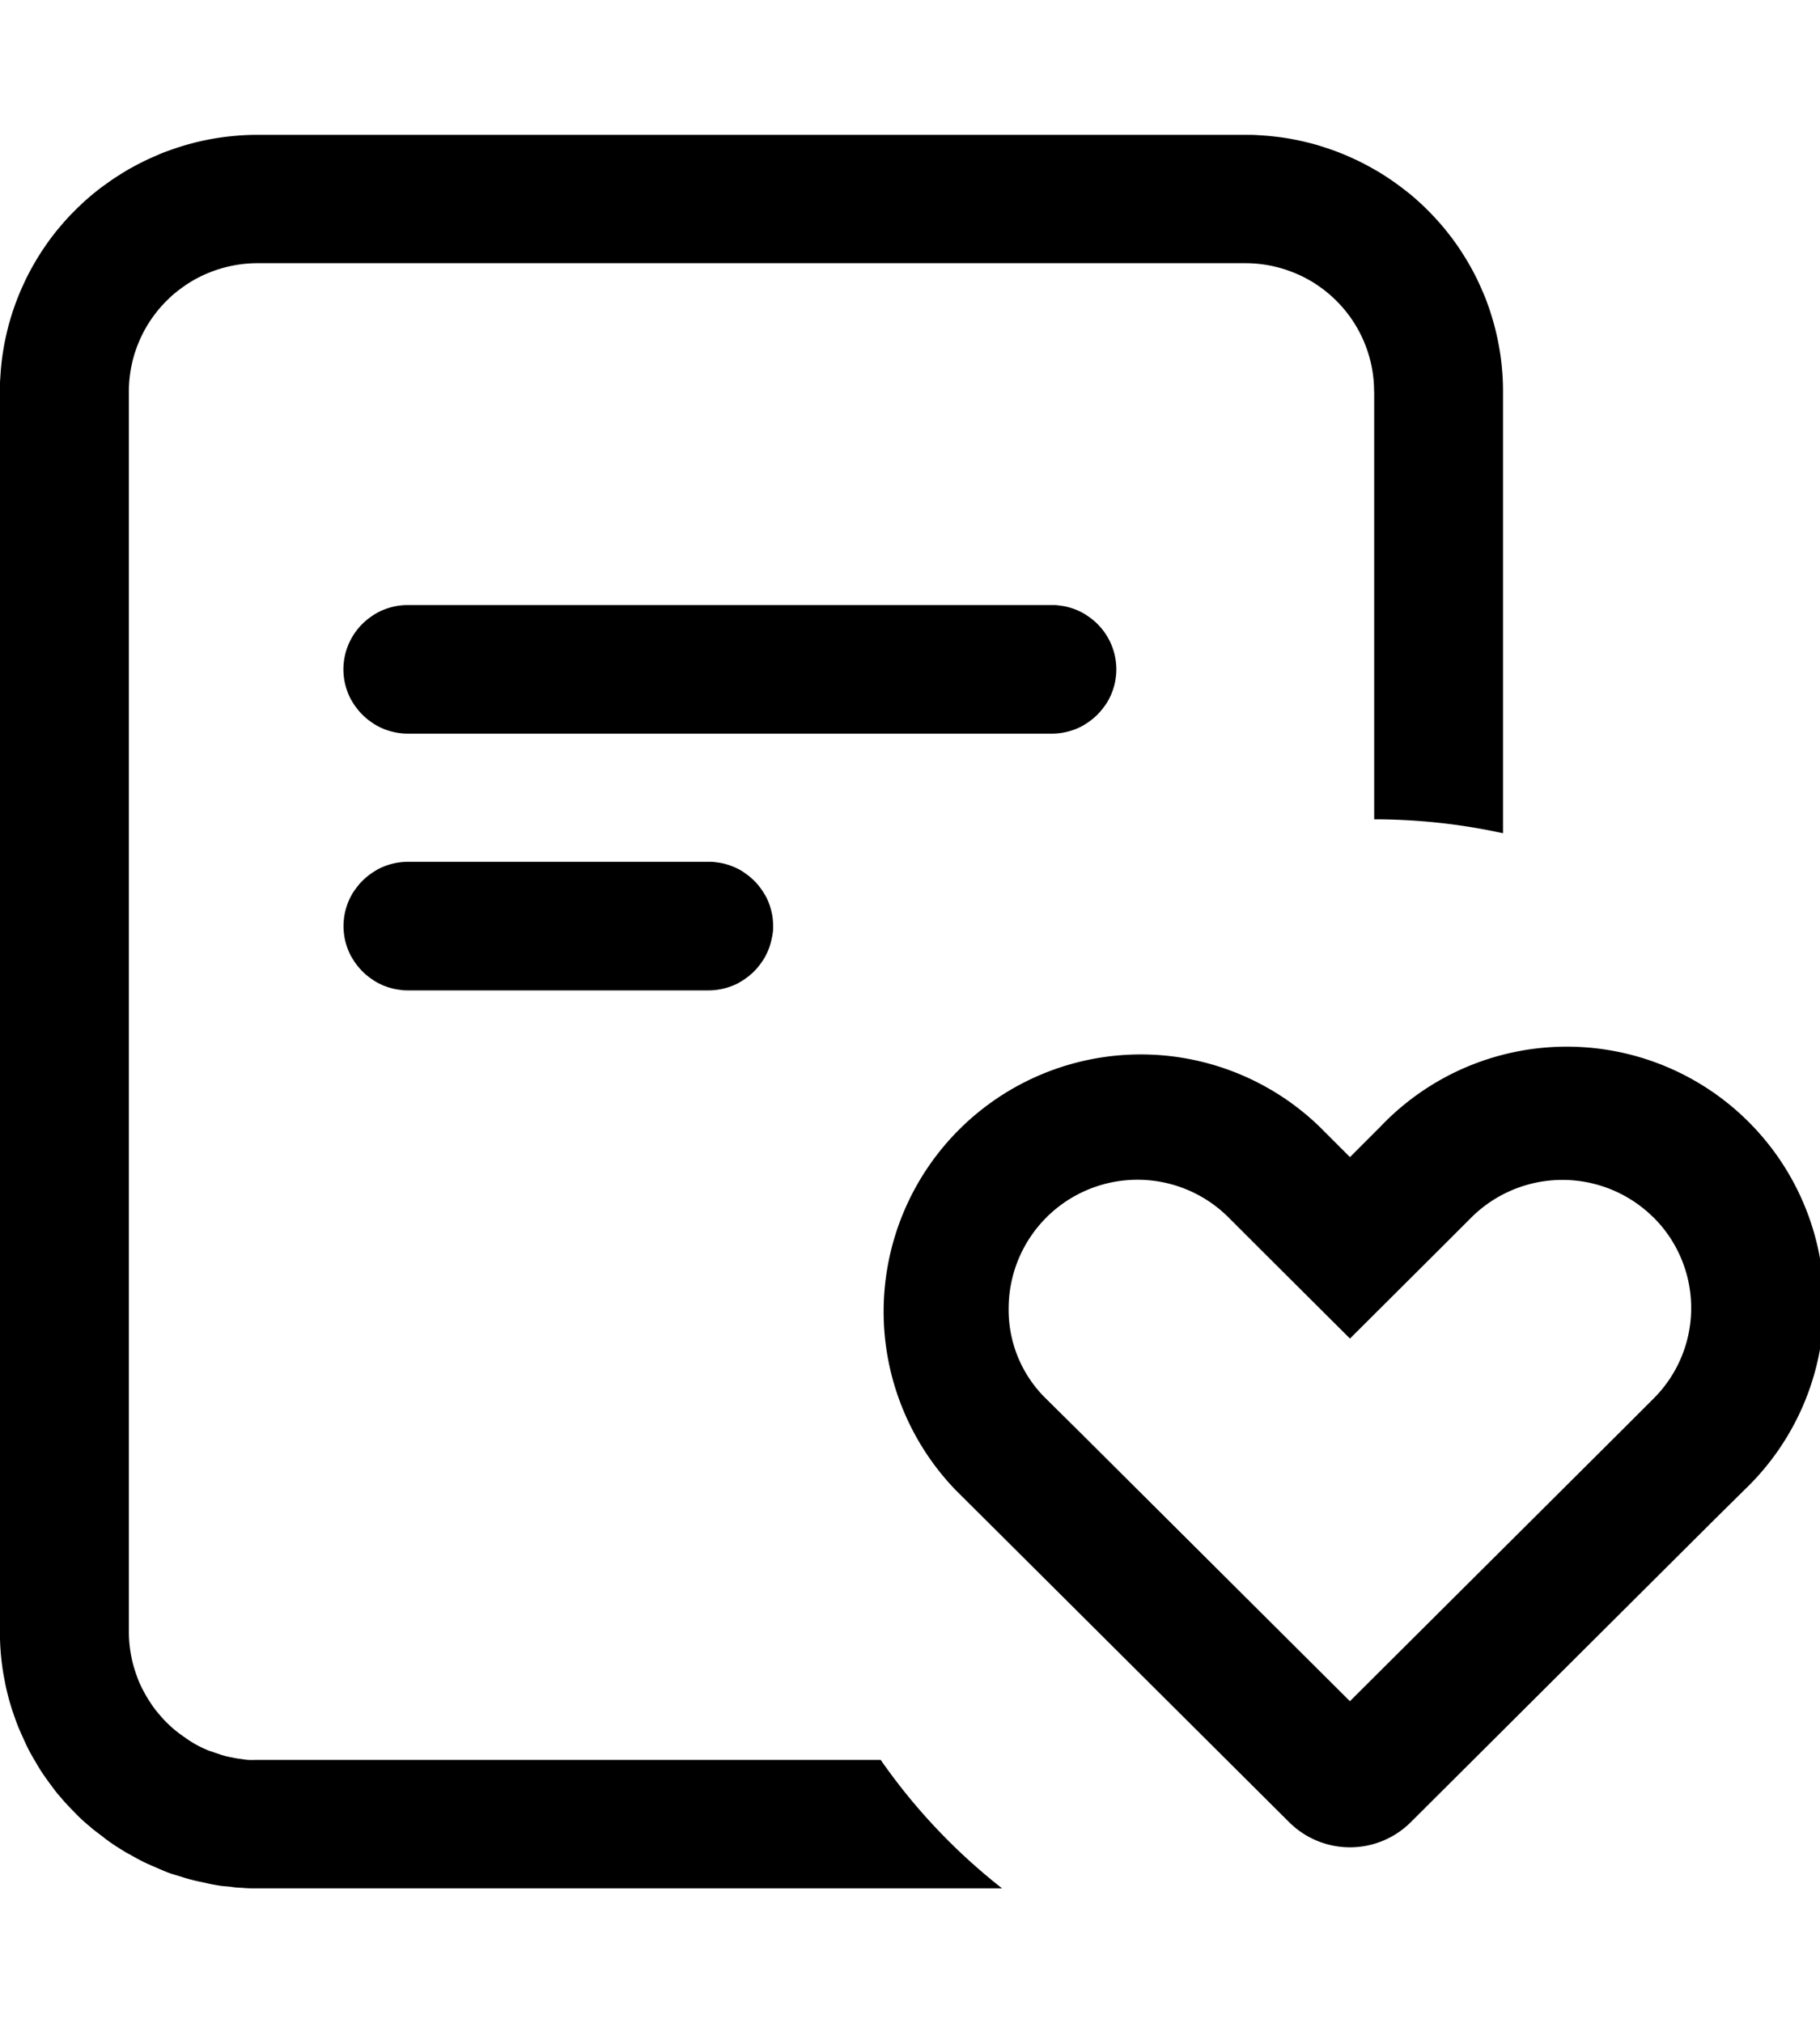 <svg xmlns="http://www.w3.org/2000/svg" width="53.969" height="60" viewBox="0 0 53.969 60">
  <defs>
    <style>
      .cls-1 {
        fill-rule: evenodd;
      }
    </style>
  </defs>
  <path id="形状_40" data-name="形状 40" class="cls-1" d="M379.731,1004.18l-0.9.89h0l-9,8.97a2.554,2.554,0,0,1-3.6,0l-9.9-9.86a7.626,7.626,0,0,1,10.8-10.766l0.9,0.9,0.9-.9A7.627,7.627,0,1,1,379.731,1004.18Zm-2.7-8.076a3.829,3.829,0,0,0-5.4,0l-0.9.9h0l-2.7,2.691-2.7-2.691h0l-0.9-.9a3.82,3.82,0,0,0-6.521,2.685V998.8a3.679,3.679,0,0,0,1.119,2.689l0.9,0.89h0l8.1,8.07,8.1-8.07h0l0.9-.9A3.79,3.79,0,0,0,377.03,996.1Zm-37.121-14.357a1.652,1.652,0,0,1-.185-0.028,1.877,1.877,0,0,1-.528-0.188,1.752,1.752,0,0,1-.161-0.1,1.613,1.613,0,0,1-.15-0.111,1.651,1.651,0,0,1-.139-0.125,1.857,1.857,0,0,1-.126-0.139c-0.04-.048-0.077-0.1-0.112-0.149s-0.067-.106-0.1-0.161a1.739,1.739,0,0,1-.08-0.169,1.825,1.825,0,0,1-.063-0.175,1.655,1.655,0,0,1-.046-0.181c-0.012-.061-0.021-0.123-0.027-0.185a1.744,1.744,0,0,1,0-.373,1.853,1.853,0,0,1,.027-0.184,1.616,1.616,0,0,1,.046-0.182c0.018-.059.039-0.118,0.063-0.176a1.926,1.926,0,0,1,.414-0.617,1.651,1.651,0,0,1,.139-0.125,1.613,1.613,0,0,1,.15-0.111,1.752,1.752,0,0,1,.161-0.1,1.872,1.872,0,0,1,.346-0.143c0.06-.018.12-0.033,0.182-0.046s0.123-.021.185-0.027,0.125-.009.187-0.009h19.1c0.062,0,.125,0,0.187.009s0.124,0.015.185,0.027,0.122,0.028.182,0.046a1.872,1.872,0,0,1,.346.143,1.752,1.752,0,0,1,.161.1,1.613,1.613,0,0,1,.15.111,1.651,1.651,0,0,1,.139.125,1.857,1.857,0,0,1,.126.139,1.852,1.852,0,0,1,.208.31c0.029,0.055.056,0.111,0.08,0.168s0.045,0.117.063,0.176a1.616,1.616,0,0,1,.046.182,1.853,1.853,0,0,1,.027.184,1.744,1.744,0,0,1,0,.373c-0.006.062-.015,0.124-0.027,0.185a1.655,1.655,0,0,1-.046.181,1.825,1.825,0,0,1-.063.175c-0.024.058-.051,0.114-0.08,0.169s-0.062.109-.1,0.161-0.072.1-.112,0.149a1.857,1.857,0,0,1-.126.139,1.651,1.651,0,0,1-.139.125,1.613,1.613,0,0,1-.15.111,1.752,1.752,0,0,1-.161.1,1.881,1.881,0,0,1-.528.188,1.652,1.652,0,0,1-.185.028c-0.062.006-.125,0.009-0.187,0.009H340.1C340.034,981.756,339.971,981.753,339.909,981.747Zm10.974,6.087c-0.013.062-.028,0.122-0.046,0.182a1.825,1.825,0,0,1-.063.175c-0.024.058-.051,0.114-0.08,0.169s-0.062.108-.1,0.16a1.815,1.815,0,0,1-.111.15c-0.04.048-.082,0.094-0.126,0.139s-0.091.085-.139,0.125-0.1.076-.15,0.111-0.106.067-.161,0.1-0.112.056-.17,0.08-0.116.044-.176,0.063-0.121.033-.182,0.045-0.123.021-.185,0.028-0.125.009-.188,0.009H340.1c-0.062,0-.125,0-0.187-0.009s-0.124-.016-0.185-0.028a1.86,1.86,0,0,1-.182-0.045c-0.06-.019-0.119-0.039-0.177-0.063s-0.114-.051-0.169-0.08a1.752,1.752,0,0,1-.161-0.1q-0.078-.052-0.15-0.111a1.845,1.845,0,0,1-.139-0.125c-0.044-.045-0.086-0.091-0.126-0.139a1.827,1.827,0,0,1-.112-0.15c-0.034-.052-0.067-0.105-0.1-0.16a1.739,1.739,0,0,1-.08-0.169,1.825,1.825,0,0,1-.063-0.175,1.616,1.616,0,0,1-.046-0.182c-0.012-.061-0.021-0.122-0.027-0.184a1.744,1.744,0,0,1,0-.373c0.006-.062.015-0.124,0.027-0.185a1.655,1.655,0,0,1,.046-0.181,1.843,1.843,0,0,1,.063-0.176,1.722,1.722,0,0,1,.08-0.168c0.029-.055.062-0.109,0.1-0.161s0.072-.1.112-0.15,0.082-.094.126-0.138a1.651,1.651,0,0,1,.139-0.125,1.827,1.827,0,0,1,.15-0.112c0.052-.034.106-0.066,0.161-0.1a1.982,1.982,0,0,1,.528-0.188c0.061-.012.123-0.021,0.185-0.027s0.125-.009.187-0.009h8.913c0.063,0,.125,0,0.188.009s0.124,0.015.185,0.027,0.122,0.028.182,0.046a1.843,1.843,0,0,1,.176.063,1.748,1.748,0,0,1,.17.079c0.055,0.03.108,0.062,0.161,0.1s0.1,0.072.15,0.112a1.823,1.823,0,0,1,.139.125q0.066,0.066.126,0.138c0.039,0.049.077,0.1,0.111,0.15s0.067,0.106.1,0.161,0.056,0.111.08,0.168a1.843,1.843,0,0,1,.063.176c0.018,0.06.033,0.12,0.046,0.181s0.021,0.123.027,0.185,0.009,0.124.009,0.186,0,0.125-.009.187S350.9,987.773,350.883,987.834Zm17.862-16.224c0-.125-0.006-0.249-0.018-0.373s-0.031-.248-0.055-0.37-0.055-.243-0.091-0.362a3.675,3.675,0,0,0-.127-0.351,3.478,3.478,0,0,0-.16-0.338c-0.059-.11-0.123-0.217-0.192-0.32a3.869,3.869,0,0,0-.476-0.577c-0.088-.088-0.181-0.172-0.277-0.251s-0.2-.153-0.3-0.222-0.212-.133-0.322-0.192a3.487,3.487,0,0,0-.339-0.159,3.609,3.609,0,0,0-.353-0.126c-0.119-.036-0.241-0.067-0.363-0.091s-0.247-.043-0.371-0.055-0.249-.018-0.375-0.018H335.64q-0.187,0-.375.018c-0.124.012-.248,0.031-0.37,0.055s-0.244.055-.364,0.091a3.705,3.705,0,0,0-.353.126,3.487,3.487,0,0,0-.339.159q-0.165.088-.321,0.192c-0.1.069-.2,0.143-0.3,0.222s-0.189.163-.277,0.251a3.783,3.783,0,0,0-.475.577,3.574,3.574,0,0,0-.193.32,3.729,3.729,0,0,0-.16.338c-0.048.115-.09,0.232-0.127,0.351s-0.066.24-.091,0.362-0.042.246-.055,0.37-0.018.248-.018,0.373v36.78c0,0.12.006,0.25,0.018,0.37s0.031,0.25.055,0.37a3.506,3.506,0,0,0,.091.36c0.037,0.12.079,0.24,0.127,0.36s0.1,0.22.16,0.33a3.194,3.194,0,0,0,.193.32,2.337,2.337,0,0,0,.223.3,3.352,3.352,0,0,0,.252.28,3.633,3.633,0,0,0,.277.25c0.1,0.08.2,0.15,0.3,0.22s0.211,0.14.321,0.2,0.223,0.11.339,0.16l0.353,0.12a2.331,2.331,0,0,0,.364.09c0.122,0.03.246,0.04,0.37,0.06s0.25,0.01.375,0.01h18.476a17.628,17.628,0,0,0,3.6,3.81H335.64c-0.125,0-.25,0-0.375-0.01s-0.25-.01-0.374-0.03-0.248-.02-0.372-0.04-0.247-.04-0.37-0.07-0.244-.05-0.365-0.08-0.242-.06-0.362-0.1-0.238-.07-0.356-0.11-0.234-.09-0.35-0.14l-0.343-.15c-0.113-.05-0.224-0.11-0.335-0.17l-0.326-.18c-0.107-.07-0.213-0.13-0.317-0.2s-0.206-.14-0.306-0.22-0.2-.15-0.3-0.23-0.191-.16-0.284-0.24-0.183-.17-0.271-0.26-0.175-.18-0.259-0.27-0.166-.19-0.245-0.28-0.156-.2-0.231-0.3-0.146-.2-0.215-0.3-0.137-.21-0.2-0.32-0.126-.21-0.185-0.32-0.115-.22-0.168-0.34-0.1-.22-0.152-0.34-0.093-.23-0.135-0.35-0.082-.23-0.118-0.35-0.07-.24-0.1-0.36-0.058-.24-0.082-0.37-0.046-.24-0.064-0.36-0.034-.25-0.046-0.37-0.022-.25-0.028-0.38-0.009-.25-0.009-0.37V971.61c0-.125,0-0.249.009-0.374s0.016-.248.028-0.372,0.027-.248.046-0.371,0.039-.246.064-0.368,0.052-.243.082-0.364,0.064-.241.1-0.361,0.076-.237.118-0.354,0.087-.234.135-0.349,0.1-.228.152-0.341,0.109-.224.168-0.334,0.121-.218.185-0.325,0.131-.212.2-0.315,0.141-.206.215-0.306,0.152-.2.231-0.294,0.161-.19.245-0.283,0.17-.182.259-0.27,0.179-.174.271-0.258,0.187-.165.284-0.244,0.195-.155.3-0.23,0.2-.146.306-0.215,0.21-.135.317-0.2,0.216-.125.326-0.183,0.222-.115.335-0.168,0.228-.1.343-0.152,0.232-.092.35-0.134,0.236-.081.356-0.118,0.24-.069.362-0.1,0.243-.058.365-0.082,0.246-.046.37-0.064,0.248-.033.372-0.045,0.249-.022.374-0.028,0.25-.009.375-0.009h29.285c0.126,0,.25,0,0.375.009s0.25,0.015.374,0.028,0.249,0.027.372,0.045,0.247,0.04.37,0.064,0.244,0.052.366,0.082,0.242,0.063.361,0.1,0.238,0.076.356,0.118,0.235,0.086.35,0.134,0.23,0.1.343,0.152,0.225,0.109.335,0.168,0.219,0.12.326,0.183,0.213,0.131.317,0.2,0.206,0.141.306,0.215,0.2,0.151.3,0.23,0.191,0.161.284,0.244,0.183,0.17.271,0.258,0.175,0.178.259,0.27,0.166,0.187.245,0.283,0.156,0.194.231,0.294,0.146,0.2.216,0.306,0.136,0.209.2,0.315,0.126,0.216.185,0.325,0.115,0.221.169,0.334,0.1,0.226.152,0.341,0.092,0.232.135,0.349,0.081,0.235.117,0.354,0.07,0.24.1,0.361,0.058,0.242.082,0.364,0.046,0.245.065,0.368,0.033,0.247.045,0.371,0.022,0.248.028,0.372,0.009,0.249.009,0.374v13.1a17.841,17.841,0,0,0-3.82-.413V971.61Z" transform="translate(-328 -960)"/>
</svg>
